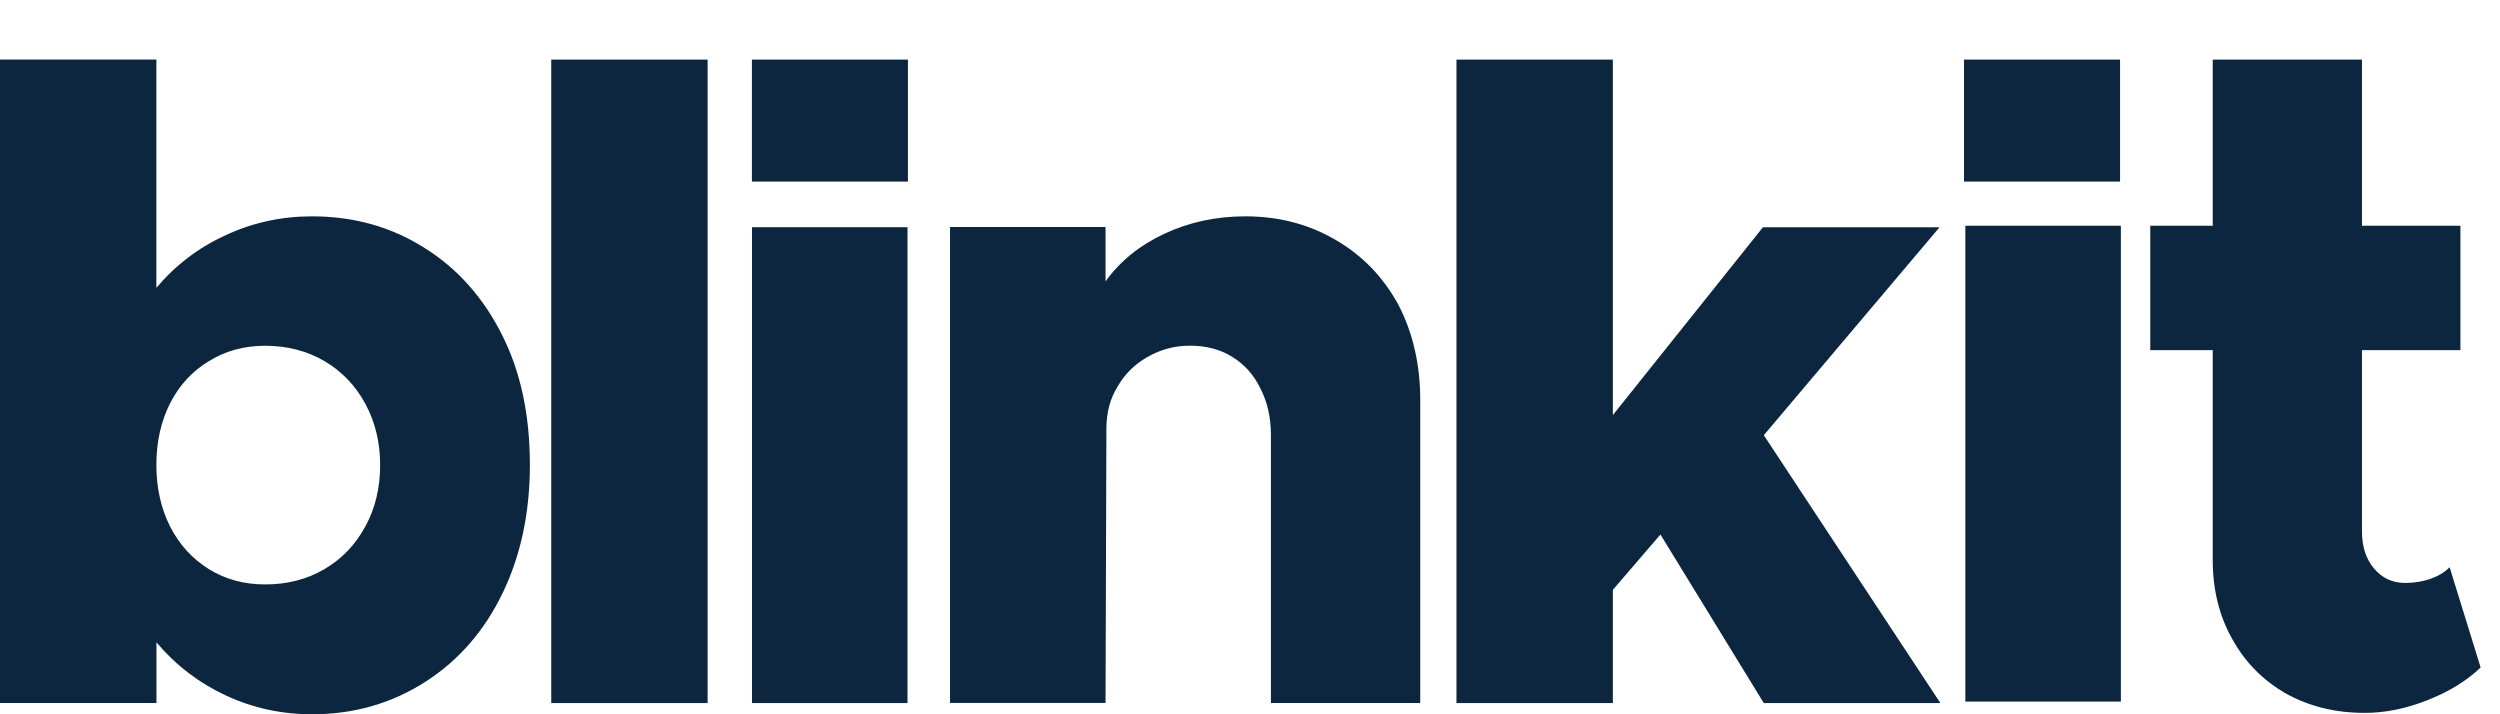 <?xml version="1.0" encoding="utf-8"?>
<svg xmlns="http://www.w3.org/2000/svg" width="84" height="24" viewBox="0 0 84 24" fill="none">
<g clip-path="url(#clip0_12_2119)">
<path fill-rule="evenodd" clip-rule="evenodd" d="M10.479 7.269C11.888 7.269 13.146 7.622 14.255 8.325C15.372 9.019 16.249 10.007 16.884 11.283C17.498 12.512 17.804 13.956 17.804 15.617C17.804 17.228 17.498 18.666 16.884 19.936C16.269 21.204 15.405 22.198 14.287 22.912C13.158 23.635 11.891 24 10.482 24C9.456 24 8.489 23.788 7.583 23.365C6.678 22.942 5.901 22.348 5.257 21.583V23.621H0V2H5.254V9.671C5.898 8.907 6.675 8.316 7.58 7.904C8.486 7.481 9.453 7.269 10.479 7.269ZM8.909 19.637C9.653 19.637 10.318 19.466 10.903 19.122C11.485 18.781 11.944 18.302 12.276 17.687C12.608 17.084 12.773 16.393 12.773 15.62C12.773 14.864 12.605 14.179 12.276 13.568C11.944 12.953 11.485 12.477 10.903 12.133C10.318 11.791 9.653 11.618 8.909 11.618C8.204 11.618 7.574 11.789 7.022 12.133C6.469 12.465 6.034 12.932 5.722 13.535C5.41 14.15 5.254 14.844 5.254 15.62C5.254 16.396 5.41 17.09 5.722 17.705C6.034 18.307 6.466 18.781 7.022 19.125C7.574 19.466 8.204 19.637 8.909 19.637ZM18.522 23.624V2.003H23.776V23.624H18.522ZM25.267 7.634V23.624H30.492V7.634H25.267ZM41.845 7.269C42.962 7.269 43.968 7.531 44.865 8.054C45.761 8.569 46.464 9.292 46.979 10.227C47.473 11.174 47.72 12.244 47.72 13.444V23.621H42.703V14.62C42.703 14.038 42.589 13.518 42.356 13.065C42.136 12.603 41.818 12.244 41.404 11.991C41.001 11.739 40.528 11.615 39.984 11.615C39.469 11.615 38.996 11.742 38.563 11.991C38.131 12.232 37.793 12.565 37.552 12.988C37.299 13.391 37.175 13.864 37.175 14.408L37.146 23.618H31.921V7.628H37.146V9.454C37.64 8.769 38.299 8.237 39.125 7.854C39.951 7.466 40.857 7.269 41.845 7.269ZM65.198 23.624L59.264 14.623L65.168 7.637H59.234L54.192 13.947V2.003H48.937V23.624H54.192V19.819L55.791 17.96L59.264 23.624H65.198ZM25.264 2.003H30.506V6.102H25.264V2.003ZM66.036 7.584V23.574H71.261V7.584H66.036ZM82.308 19.06L83.349 22.427C82.876 22.88 82.276 23.247 81.552 23.53C80.838 23.812 80.138 23.953 79.453 23.953C78.465 23.953 77.586 23.735 76.809 23.303C76.033 22.859 75.43 22.248 74.998 21.46C74.566 20.695 74.348 19.813 74.348 18.816V11.765H72.249V7.584H74.348V2.003H79.362V7.584H82.67V11.765H79.362V17.852C79.362 18.366 79.497 18.784 79.77 19.104C80.044 19.428 80.391 19.587 80.811 19.587C81.114 19.587 81.397 19.54 81.658 19.451C81.92 19.36 82.138 19.231 82.308 19.06ZM71.234 2.003H65.991V6.102H71.234V2.003Z" fill="#0B263E"/>
</g>
<defs>
<clipPath id="clip0_12_2119">
<rect width="83.35" height="24" fill="white"/>
</clipPath>
</defs>
</svg>